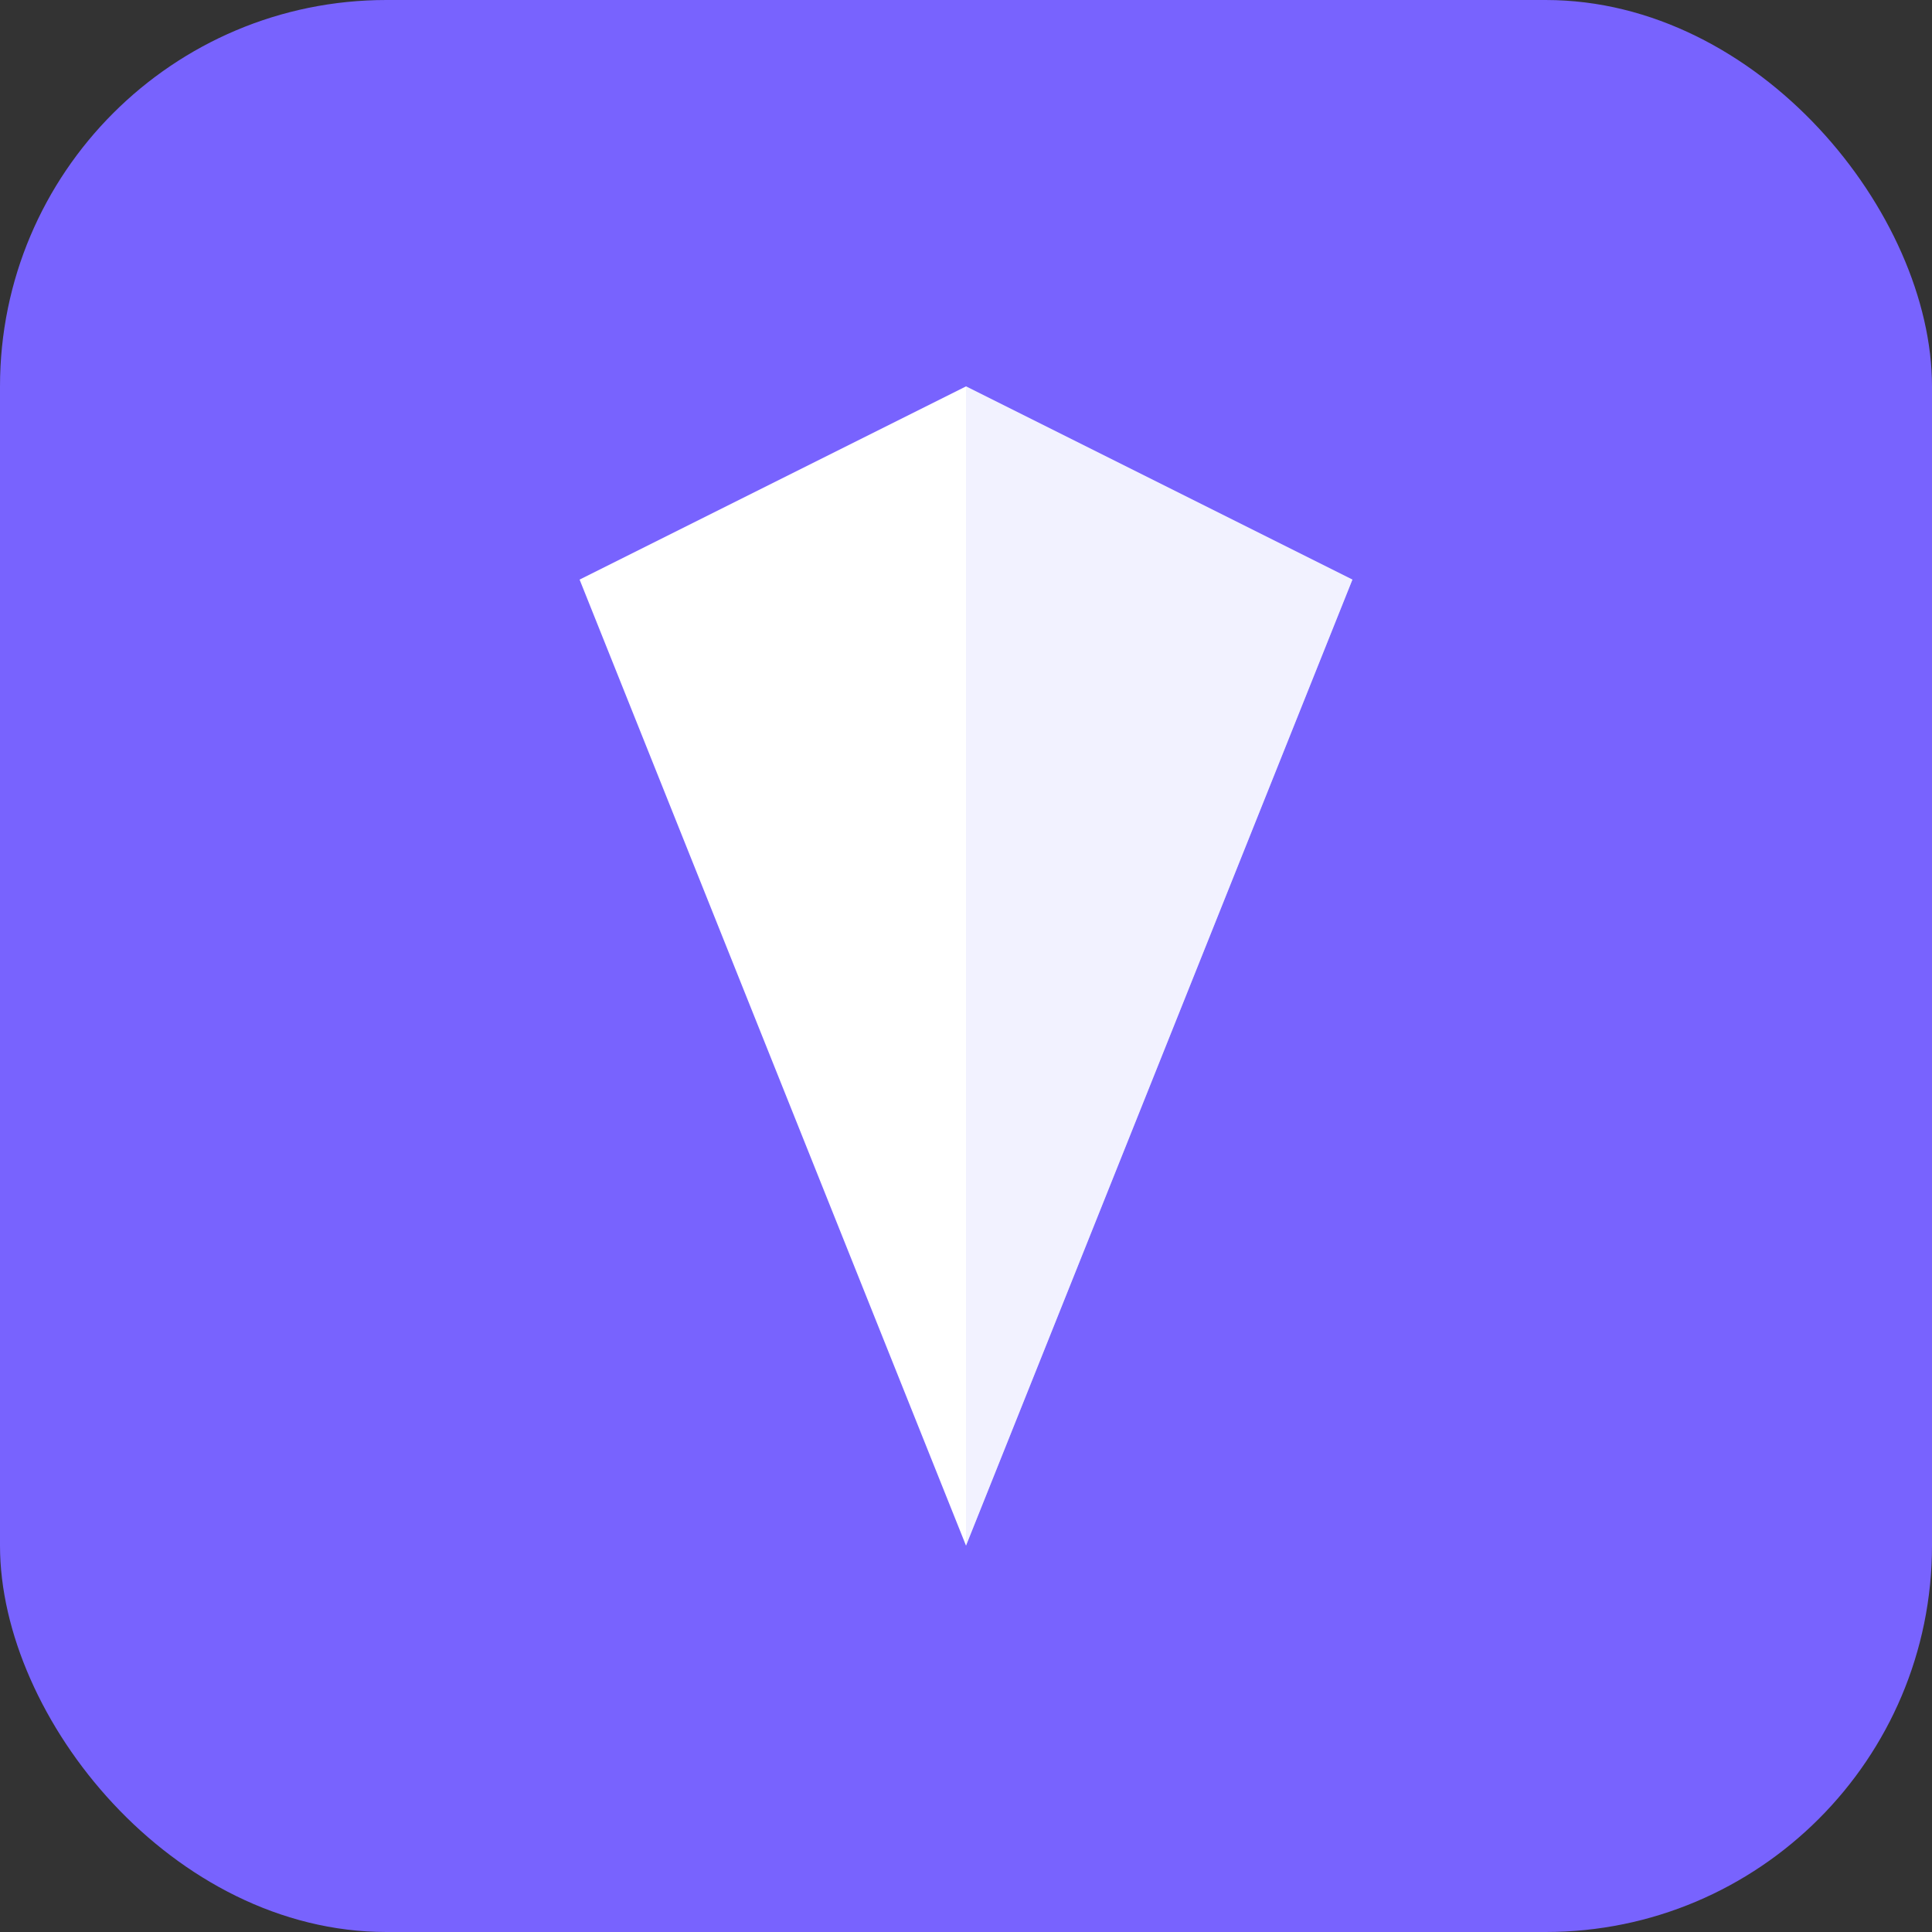 <svg width="100" height="100" viewBox="0 0 100 100" fill="none" xmlns="http://www.w3.org/2000/svg">
  <rect x="0" y="0" width="100" height="100" fill="#333333" stroke="none"/>
  <rect width="100" height="100" rx="20" fill="#7863FE"/>
  <path d="M30 30L50 20L70 30L50 80L30 30Z" fill="white"/>
  <path d="M50 20L70 30L50 80" fill="#E6E6FF" fill-opacity="0.5"/>
</svg>
